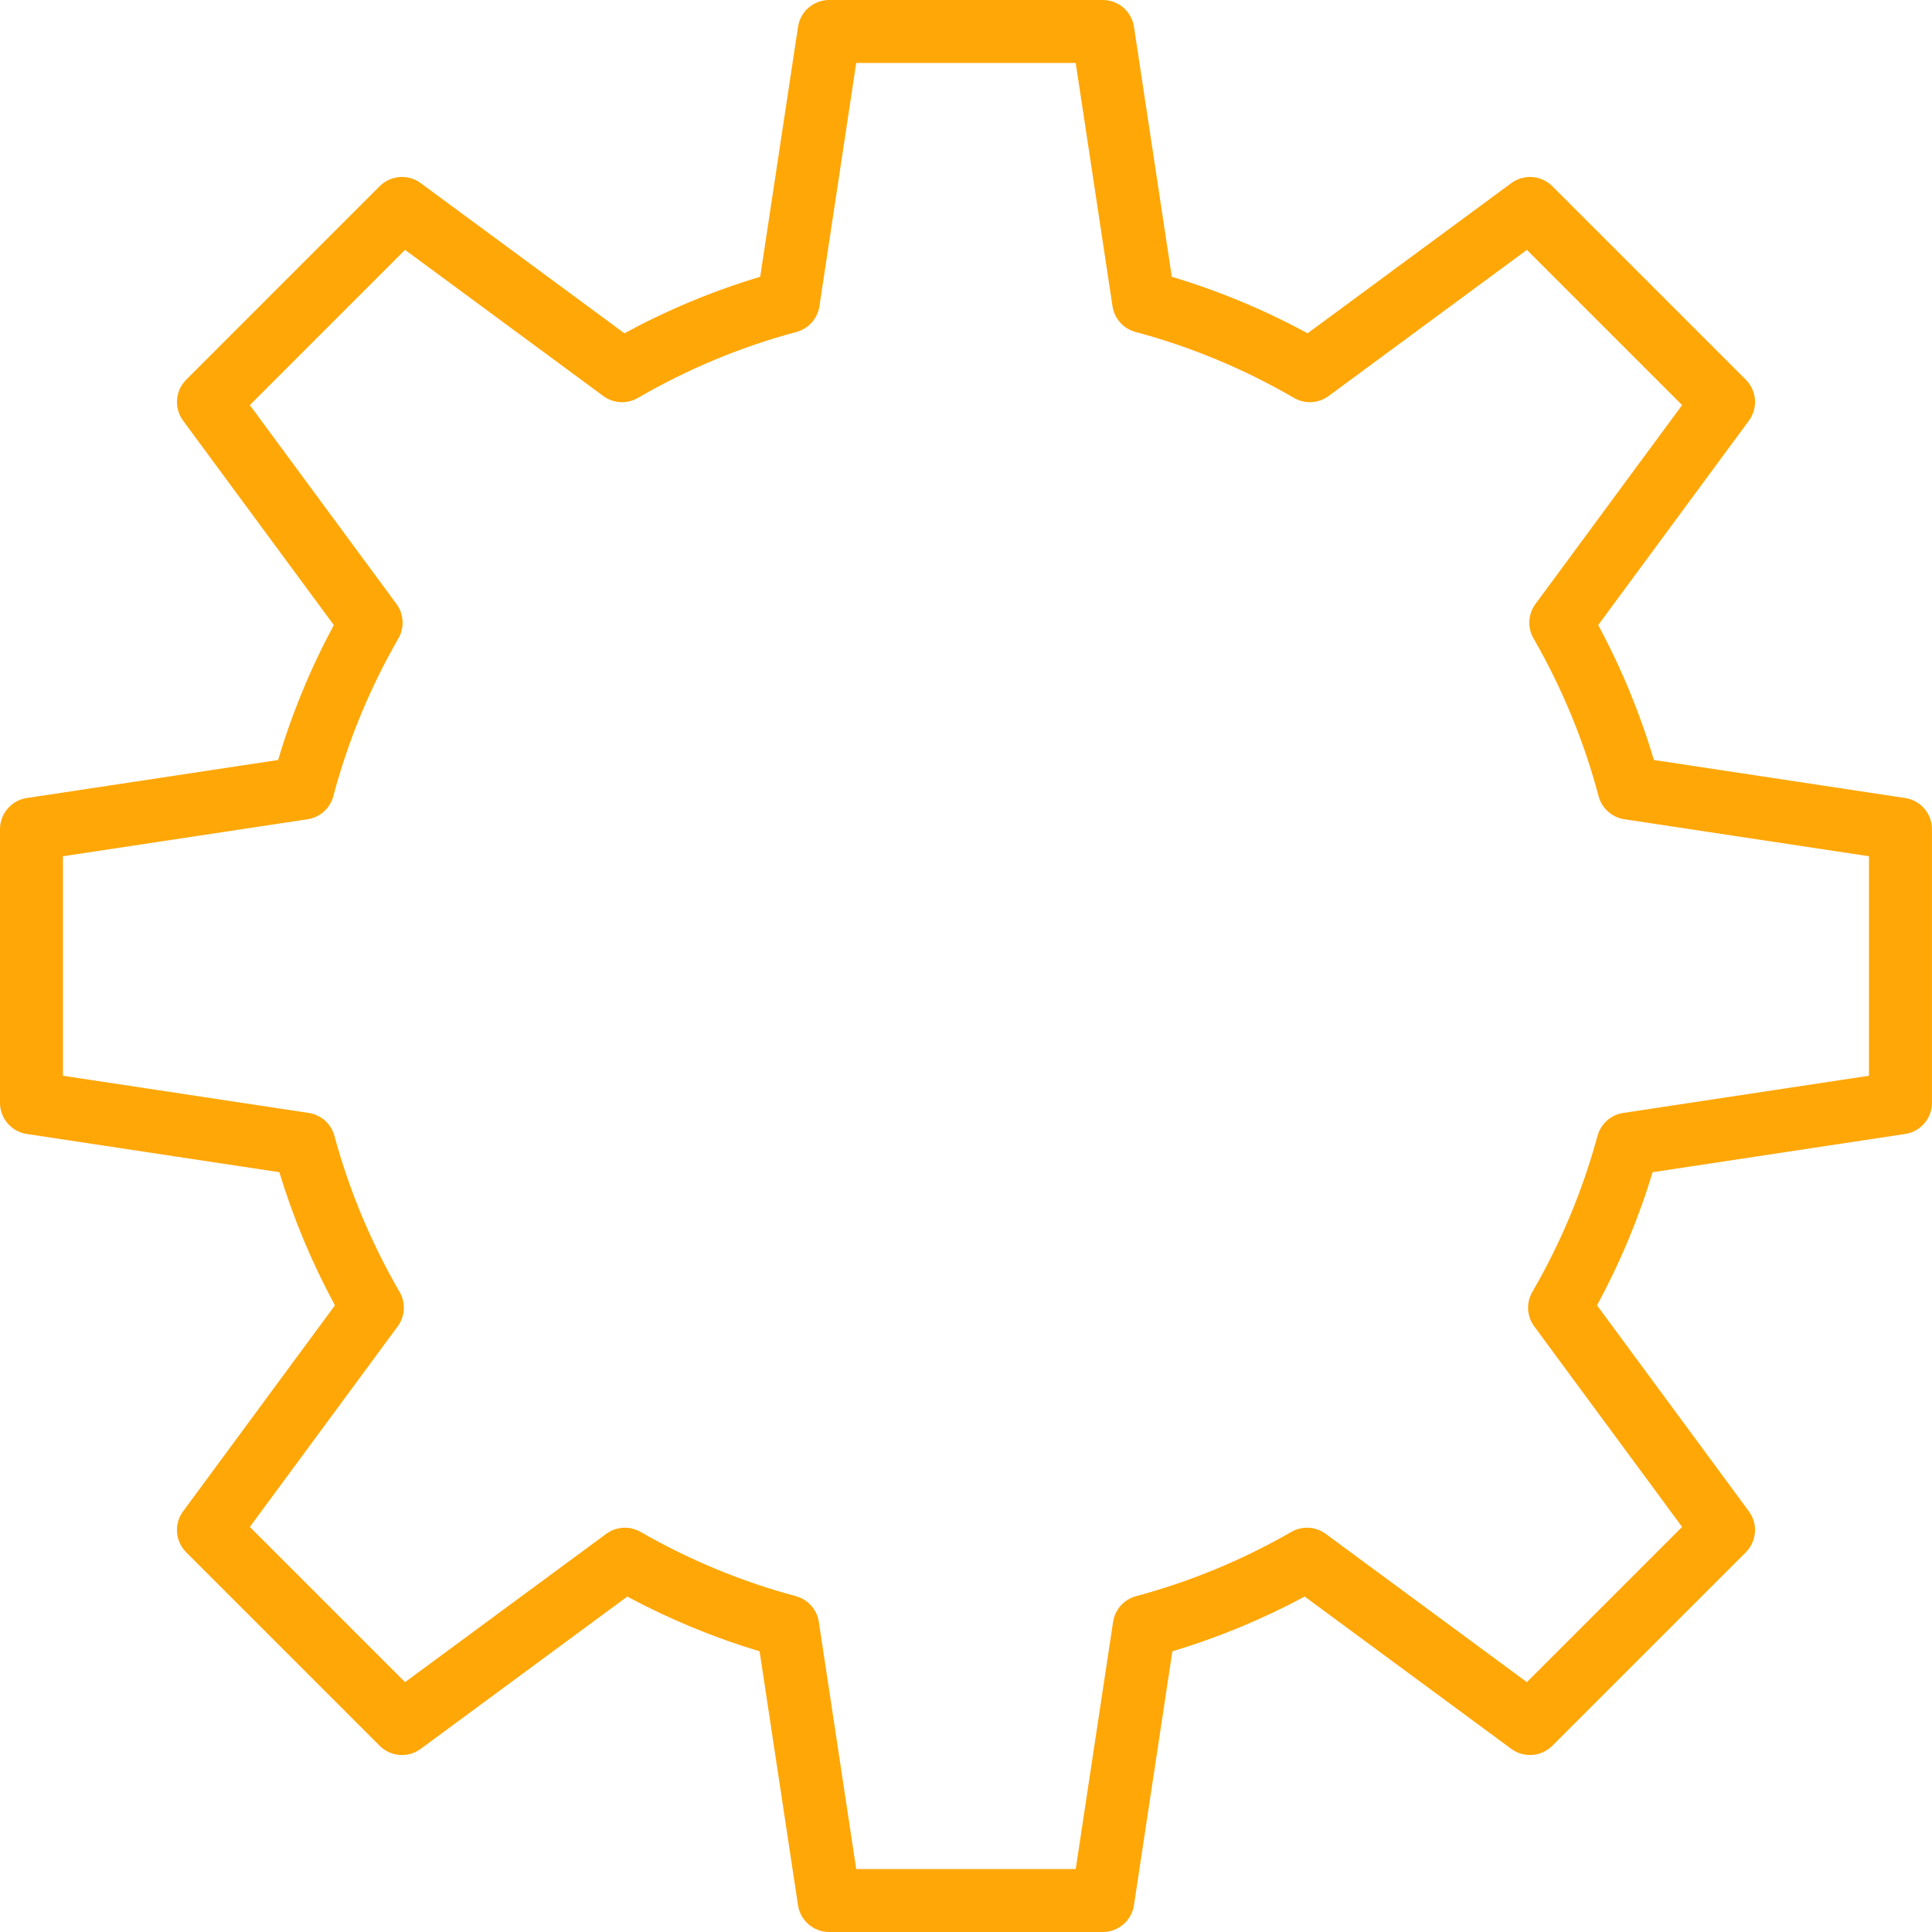 <?xml version="1.0" encoding="UTF-8"?> <svg xmlns="http://www.w3.org/2000/svg" width="368" height="368" viewBox="0 0 368 368" fill="none"> <path d="M362.896 152.004L315.024 144.76C312.392 135.888 308.836 127.272 304.42 119.06L333.124 80.128C334.884 77.74 334.636 74.424 332.54 72.324L295.676 35.464C293.576 33.368 290.26 33.116 287.872 34.876L249.064 63.484C240.816 59.004 232.144 55.396 223.2 52.72L215.996 5.104C215.552 2.168 213.032 0 210.064 0H157.936C154.968 0 152.448 2.168 152.004 5.104L144.8 52.72C135.856 55.396 127.184 59.008 118.936 63.484L80.128 34.876C77.74 33.116 74.424 33.364 72.324 35.464L35.464 72.324C33.368 74.42 33.116 77.74 34.876 80.128L63.58 119.06C59.164 127.272 55.608 135.888 52.976 144.76L5.104 152.004C2.168 152.448 0 154.968 0 157.936V210.064C0 213.032 2.168 215.552 5.1 215.996L53.208 223.276C55.868 232.052 59.416 240.552 63.796 248.64L34.872 287.872C33.112 290.26 33.364 293.576 35.46 295.676L72.32 332.536C74.416 334.636 77.736 334.884 80.124 333.124L119.484 304.108C127.532 308.428 135.98 311.924 144.684 314.536L152 362.896C152.444 365.832 154.964 368 157.932 368H210.06C213.028 368 215.548 365.832 215.992 362.896L223.308 314.536C232.012 311.924 240.46 308.428 248.508 304.108L287.868 333.124C290.256 334.884 293.572 334.632 295.672 332.536L332.536 295.676C334.632 293.58 334.884 290.26 333.12 287.872L304.196 248.64C308.58 240.552 312.128 232.052 314.784 223.276L362.892 215.996C365.824 215.552 367.992 213.032 367.992 210.064V157.936C367.996 154.972 365.828 152.448 362.896 152.004ZM355.996 204.904L309.184 211.988C306.832 212.344 304.912 214.056 304.288 216.348C301.472 226.728 297.296 236.728 291.876 246.076C290.676 248.144 290.816 250.724 292.236 252.648L320.396 290.844L290.832 320.408L252.52 292.164C250.6 290.752 248.032 290.604 245.972 291.792C236.648 297.148 226.7 301.268 216.392 304.032C214.092 304.652 212.372 306.572 212.016 308.932L204.896 356.008H163.088L155.968 308.932C155.612 306.576 153.892 304.652 151.592 304.032C141.284 301.268 131.336 297.148 122.012 291.792C119.952 290.608 117.38 290.756 115.464 292.164L77.152 320.408L47.588 290.844L75.748 252.648C77.164 250.724 77.308 248.144 76.108 246.076C70.688 236.732 66.512 226.728 63.696 216.348C63.072 214.052 61.152 212.344 58.8 211.988L11.988 204.904V163.096L58.588 156.048C60.952 155.692 62.88 153.964 63.492 151.652C66.264 141.188 70.432 131.076 75.888 121.596C77.076 119.532 76.928 116.96 75.516 115.044L47.588 77.16L77.152 47.596L114.924 75.44C116.848 76.856 119.428 77 121.5 75.796C131 70.276 141.164 66.048 151.7 63.228C154.004 62.612 155.724 60.688 156.08 58.328L163.088 11.996H204.896L211.904 58.328C212.26 60.688 213.98 62.612 216.284 63.228C226.82 66.048 236.98 70.276 246.484 75.796C248.552 77.004 251.132 76.856 253.06 75.44L290.832 47.596L320.396 77.16L292.468 115.044C291.056 116.96 290.908 119.532 292.096 121.596C297.548 131.076 301.72 141.188 304.492 151.652C305.104 153.964 307.032 155.688 309.396 156.048L355.996 163.096V204.904Z" fill="#FFA707"></path> </svg> 